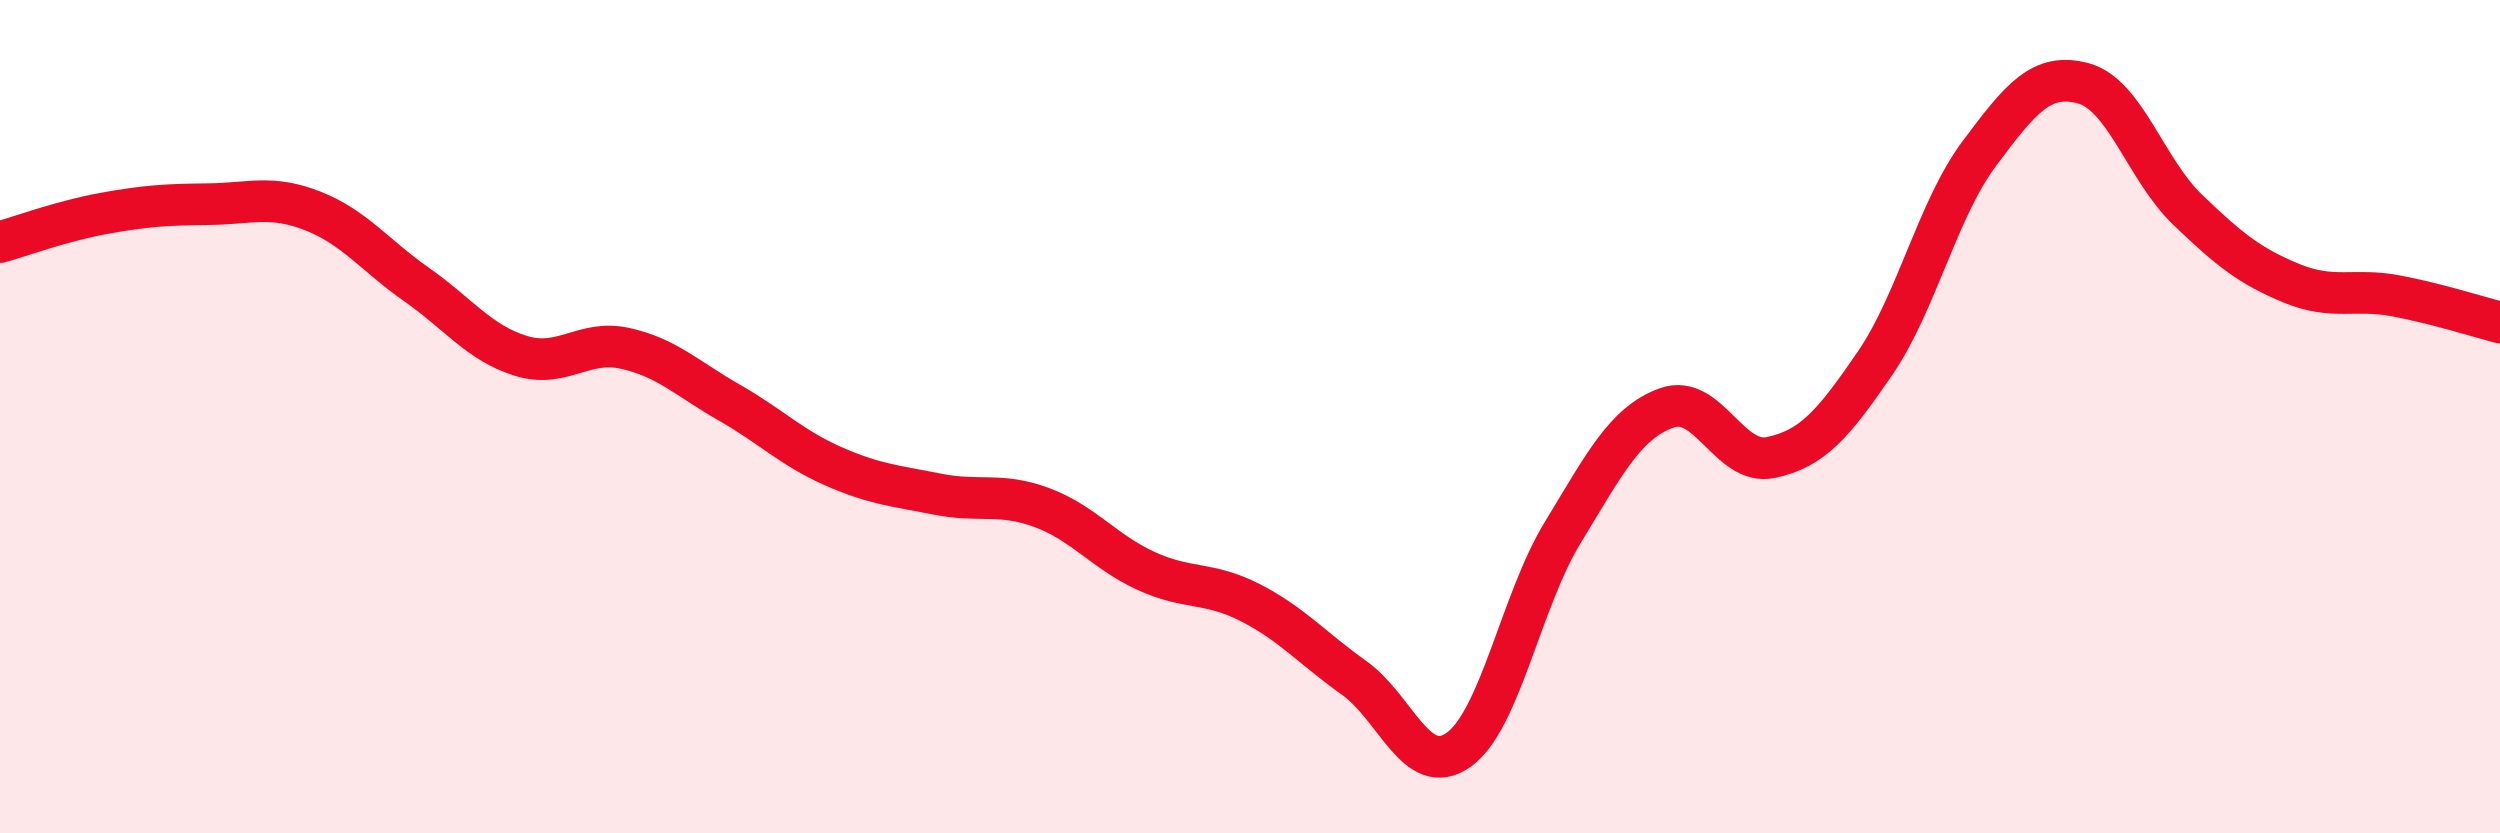 
    <svg width="60" height="20" viewBox="0 0 60 20" xmlns="http://www.w3.org/2000/svg">
      <path
        d="M 0,5.81 C 0.5,5.67 1.5,5.3 2.5,5.12 C 3.5,4.94 4,4.91 5,4.9 C 6,4.89 6.5,4.67 7.5,5.06 C 8.5,5.45 9,6.13 10,6.83 C 11,7.53 11.5,8.23 12.5,8.54 C 13.5,8.85 14,8.14 15,8.36 C 16,8.58 16.5,9.09 17.5,9.66 C 18.5,10.23 19,10.75 20,11.19 C 21,11.63 21.5,11.66 22.5,11.86 C 23.5,12.06 24,11.81 25,12.18 C 26,12.55 26.5,13.24 27.5,13.7 C 28.5,14.16 29,13.95 30,14.46 C 31,14.97 31.5,15.56 32.5,16.27 C 33.5,16.98 34,18.7 35,18 C 36,17.3 36.5,14.43 37.5,12.79 C 38.5,11.15 39,10.15 40,9.79 C 41,9.43 41.5,11.19 42.5,10.98 C 43.5,10.77 44,10.18 45,8.72 C 46,7.26 46.5,5.03 47.5,3.69 C 48.5,2.35 49,1.73 50,2 C 51,2.27 51.5,4.07 52.5,5.03 C 53.5,5.99 54,6.39 55,6.8 C 56,7.21 56.5,6.91 57.5,7.1 C 58.5,7.29 59.5,7.61 60,7.74L60 20L0 20Z"
        fill="#EB0A25"
        opacity="0.1"
        stroke-linecap="round"
        stroke-linejoin="round"
      />
      <path
        d="M 0,5.81 C 0.5,5.67 1.5,5.3 2.5,5.12 C 3.5,4.94 4,4.91 5,4.9 C 6,4.89 6.5,4.67 7.5,5.06 C 8.5,5.45 9,6.13 10,6.83 C 11,7.53 11.5,8.23 12.5,8.54 C 13.5,8.85 14,8.14 15,8.36 C 16,8.58 16.5,9.09 17.5,9.66 C 18.5,10.23 19,10.75 20,11.19 C 21,11.63 21.5,11.66 22.5,11.86 C 23.5,12.06 24,11.81 25,12.18 C 26,12.55 26.5,13.24 27.5,13.7 C 28.5,14.16 29,13.95 30,14.46 C 31,14.97 31.5,15.56 32.5,16.27 C 33.5,16.98 34,18.7 35,18 C 36,17.3 36.5,14.43 37.5,12.79 C 38.5,11.15 39,10.15 40,9.79 C 41,9.43 41.5,11.19 42.5,10.98 C 43.5,10.77 44,10.18 45,8.72 C 46,7.26 46.5,5.03 47.5,3.69 C 48.5,2.35 49,1.73 50,2 C 51,2.27 51.5,4.07 52.5,5.03 C 53.5,5.99 54,6.39 55,6.8 C 56,7.21 56.5,6.91 57.5,7.1 C 58.5,7.29 59.5,7.61 60,7.74"
        stroke="#EB0A25"
        stroke-width="1"
        fill="none"
        stroke-linecap="round"
        stroke-linejoin="round"
      />
    </svg>
  